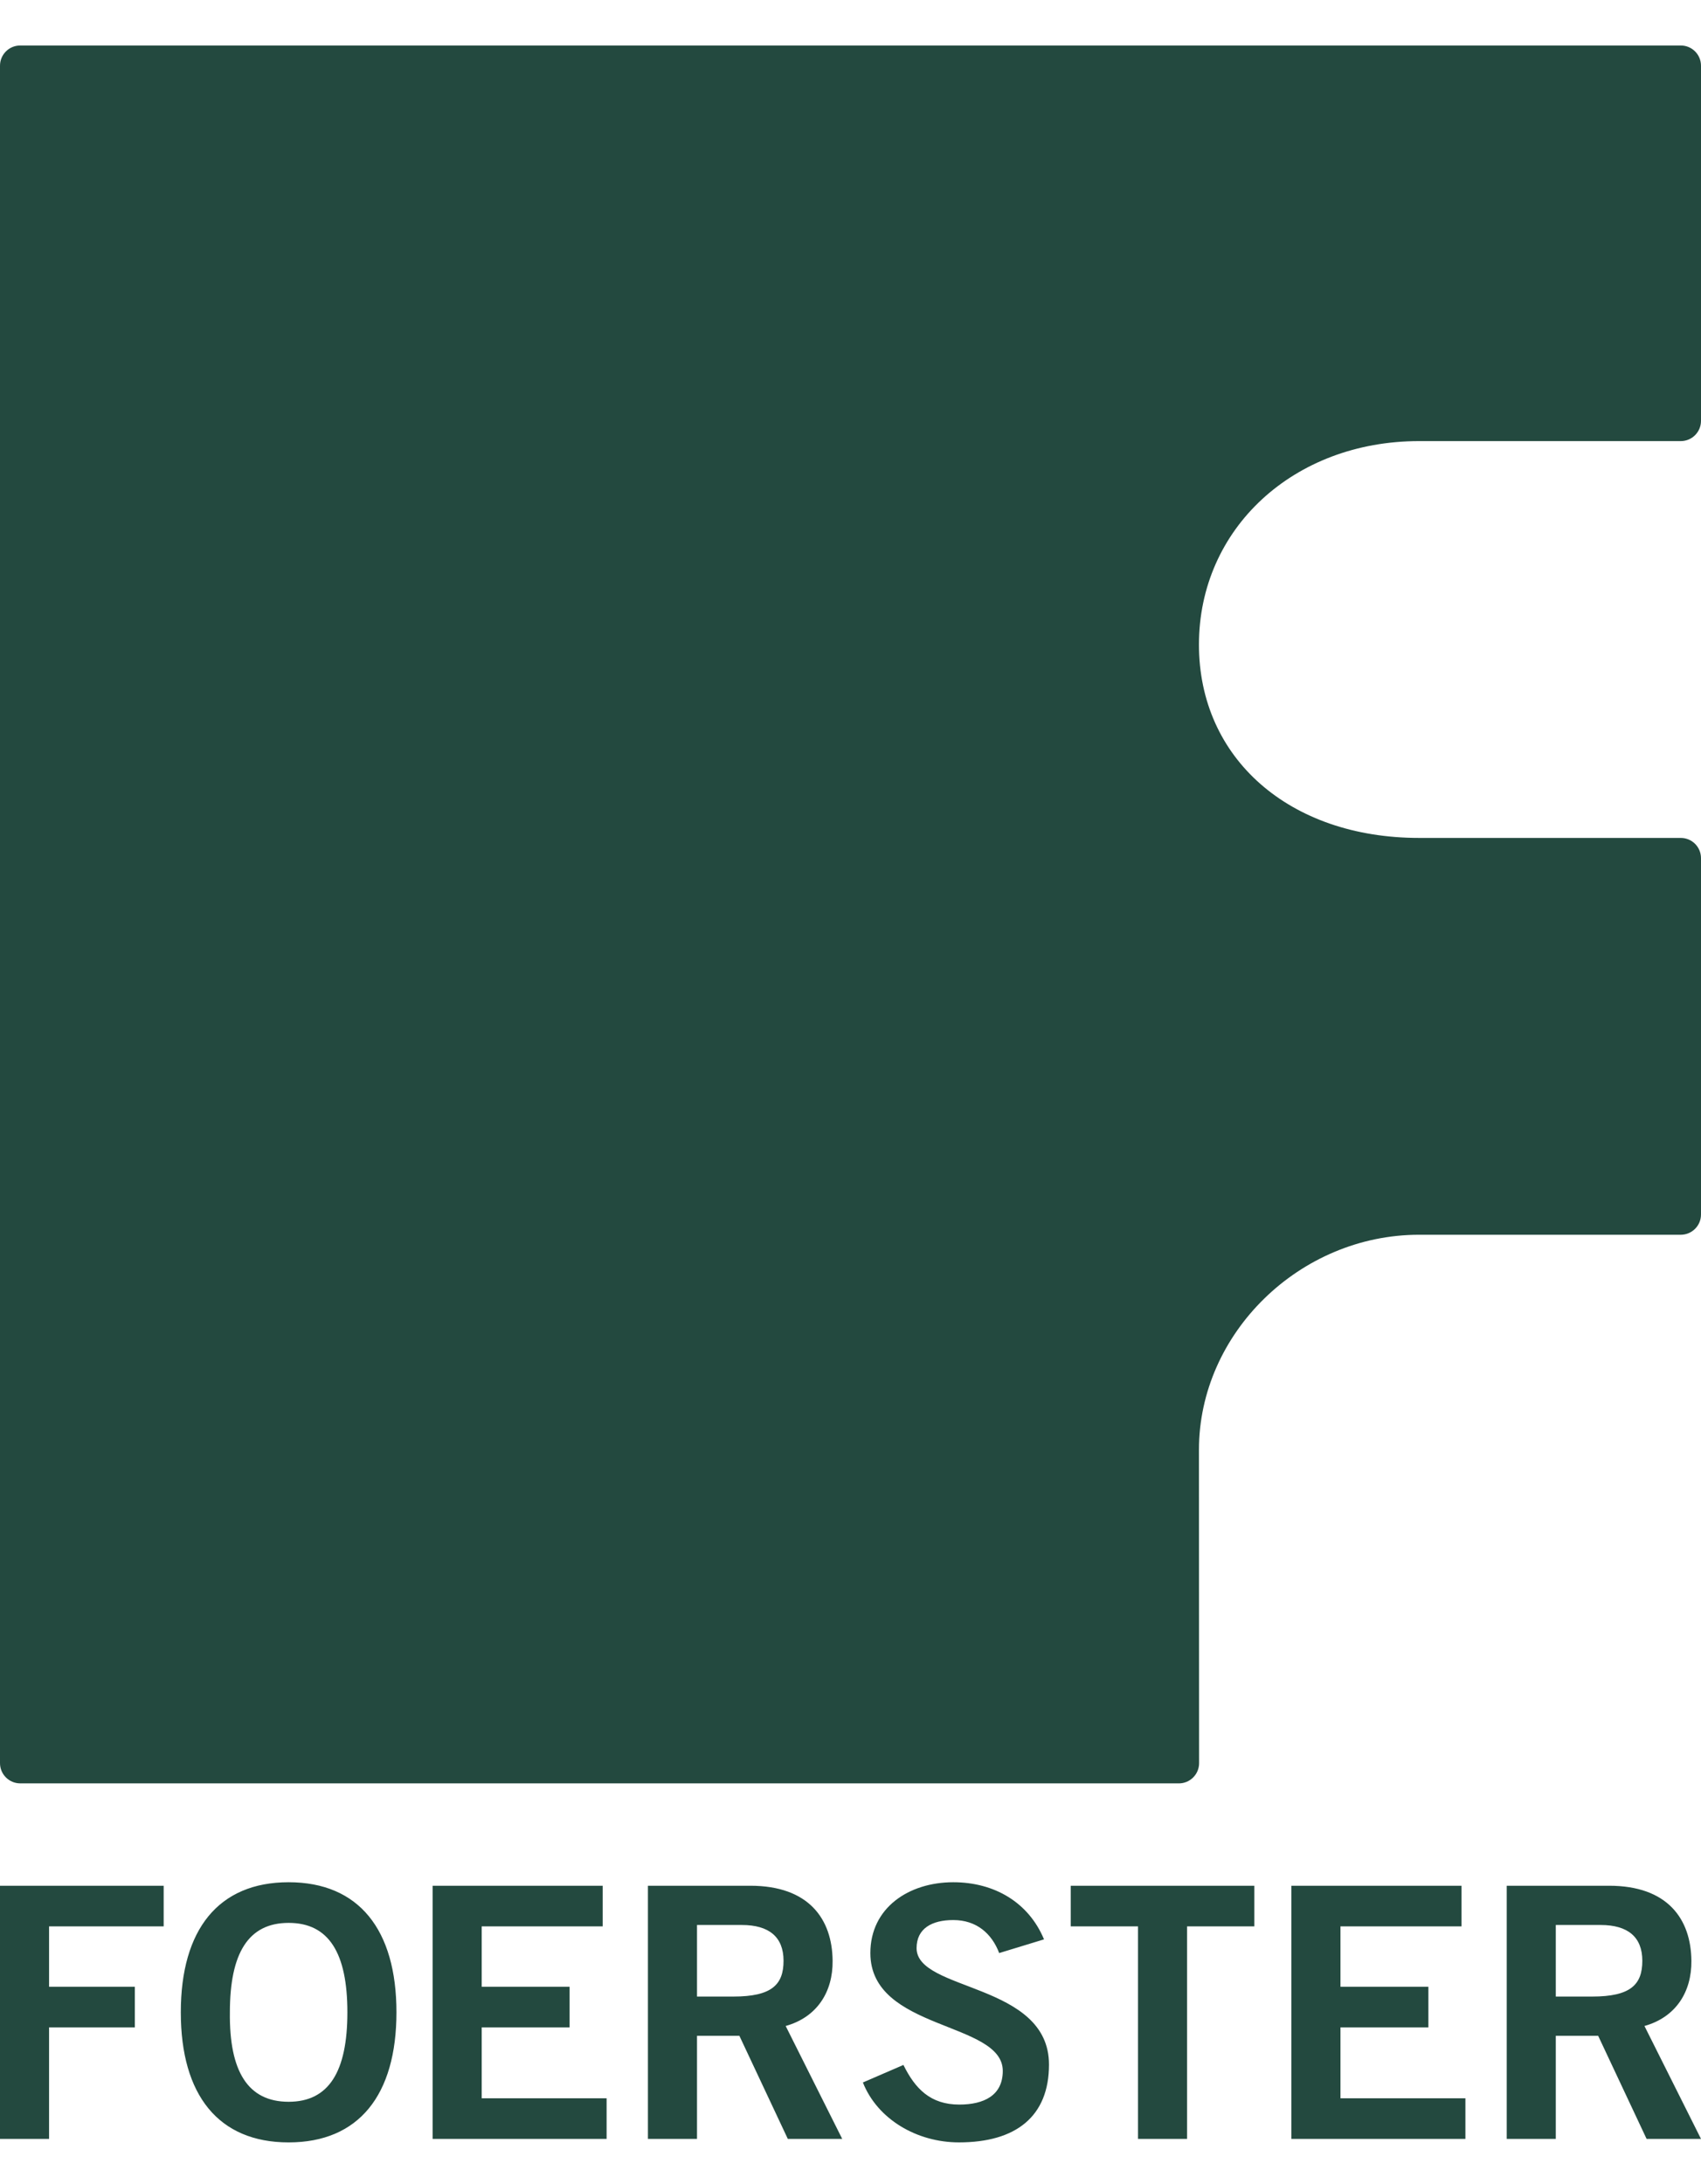 <svg xmlns="http://www.w3.org/2000/svg" width="374" height="480" viewBox="0 0 374 480" fill="none"><path d="M312.017 96.959H369.553C372.009 96.959 374 94.968 374 92.512V14.446C374 11.991 372.011 10 369.553 10H4.447C1.991 10 0 11.991 0 14.446V387.556C0 390.011 1.991 392.002 4.447 392.002L259.198 392.006C260.376 392.006 261.509 391.538 262.343 390.702C263.179 389.869 263.647 388.736 263.645 387.558L263.614 318.685C263.614 293.059 285.781 271.411 312.017 271.411H369.553C372.009 271.411 374 269.42 374 266.965V188.631C374 186.176 372.011 184.185 369.553 184.185H312.017C283.518 184.185 263.614 166.714 263.614 141.7C263.614 116.193 284.423 96.959 312.017 96.959Z" fill="#23493F"/><path d="M342.072 423.133H351.939C357.89 423.133 361.098 425.753 361.098 431.001C361.098 436.248 358.514 438.866 350.061 438.866H342.074L342.072 423.133ZM342.072 470.153V447.492H351.39L362.038 470.153H374L361.568 445.335C368.448 443.411 371.966 437.86 371.887 430.999C371.81 421.824 366.649 414.507 353.817 414.507H331.284V470.153H342.072ZM322.199 470.153V461.223H294.73V445.642H314.06V436.709H294.73V423.441H321.336V414.507H283.939V470.153H322.197H322.199ZM235.422 414.507V423.441H250.213V470.153H261.004V423.441H275.793V414.507H235.422ZM229.55 426.298C226.187 418.205 218.68 413.737 209.596 413.737C199.812 413.737 191.367 419.358 191.367 429.306C191.367 446.422 220.481 444.261 220.481 455.21C220.481 460.605 216.329 462.608 210.926 462.608C204.584 462.608 201.218 459.14 198.637 453.897L189.724 457.75C192.931 465.843 201.609 470.921 210.847 470.921C223.373 470.921 230.642 465.226 230.642 453.817C230.642 435.779 201.53 437.785 201.53 428.225C201.53 423.902 204.896 422.048 209.594 422.048C214.684 422.048 218.05 424.983 219.693 429.303L229.548 426.294L229.55 426.298ZM153.251 423.133H163.118C169.069 423.133 172.277 425.753 172.277 431.001C172.277 436.248 169.693 438.866 161.238 438.866H153.253L153.251 423.133ZM153.251 470.153V447.492H162.569L173.217 470.153H185.179L172.747 445.335C179.627 443.411 183.143 437.86 183.066 430.999C182.987 421.824 177.828 414.507 164.996 414.507H142.461V470.153H153.251ZM133.376 470.153V461.223H105.909V445.642H125.237V436.709H105.909V423.441H132.515V414.507H95.12V470.153H133.376ZM76.379 442.33C76.379 455.361 72.308 461.994 63.462 461.994C54.538 461.994 50.387 455.361 50.545 442.33C50.545 429.299 54.615 422.67 63.462 422.67C72.31 422.67 76.379 429.299 76.379 442.33ZM87.168 442.33C87.168 424.133 78.881 413.737 63.462 413.737C48.044 413.737 39.754 424.133 39.754 442.33C39.754 460.527 48.044 470.923 63.462 470.923C78.881 470.923 87.168 460.527 87.168 442.33ZM10.789 470.153V445.642H29.649V436.709H10.789V423.441H35.987V414.507H0V470.153H10.789Z" fill="#23493F"/></svg>
